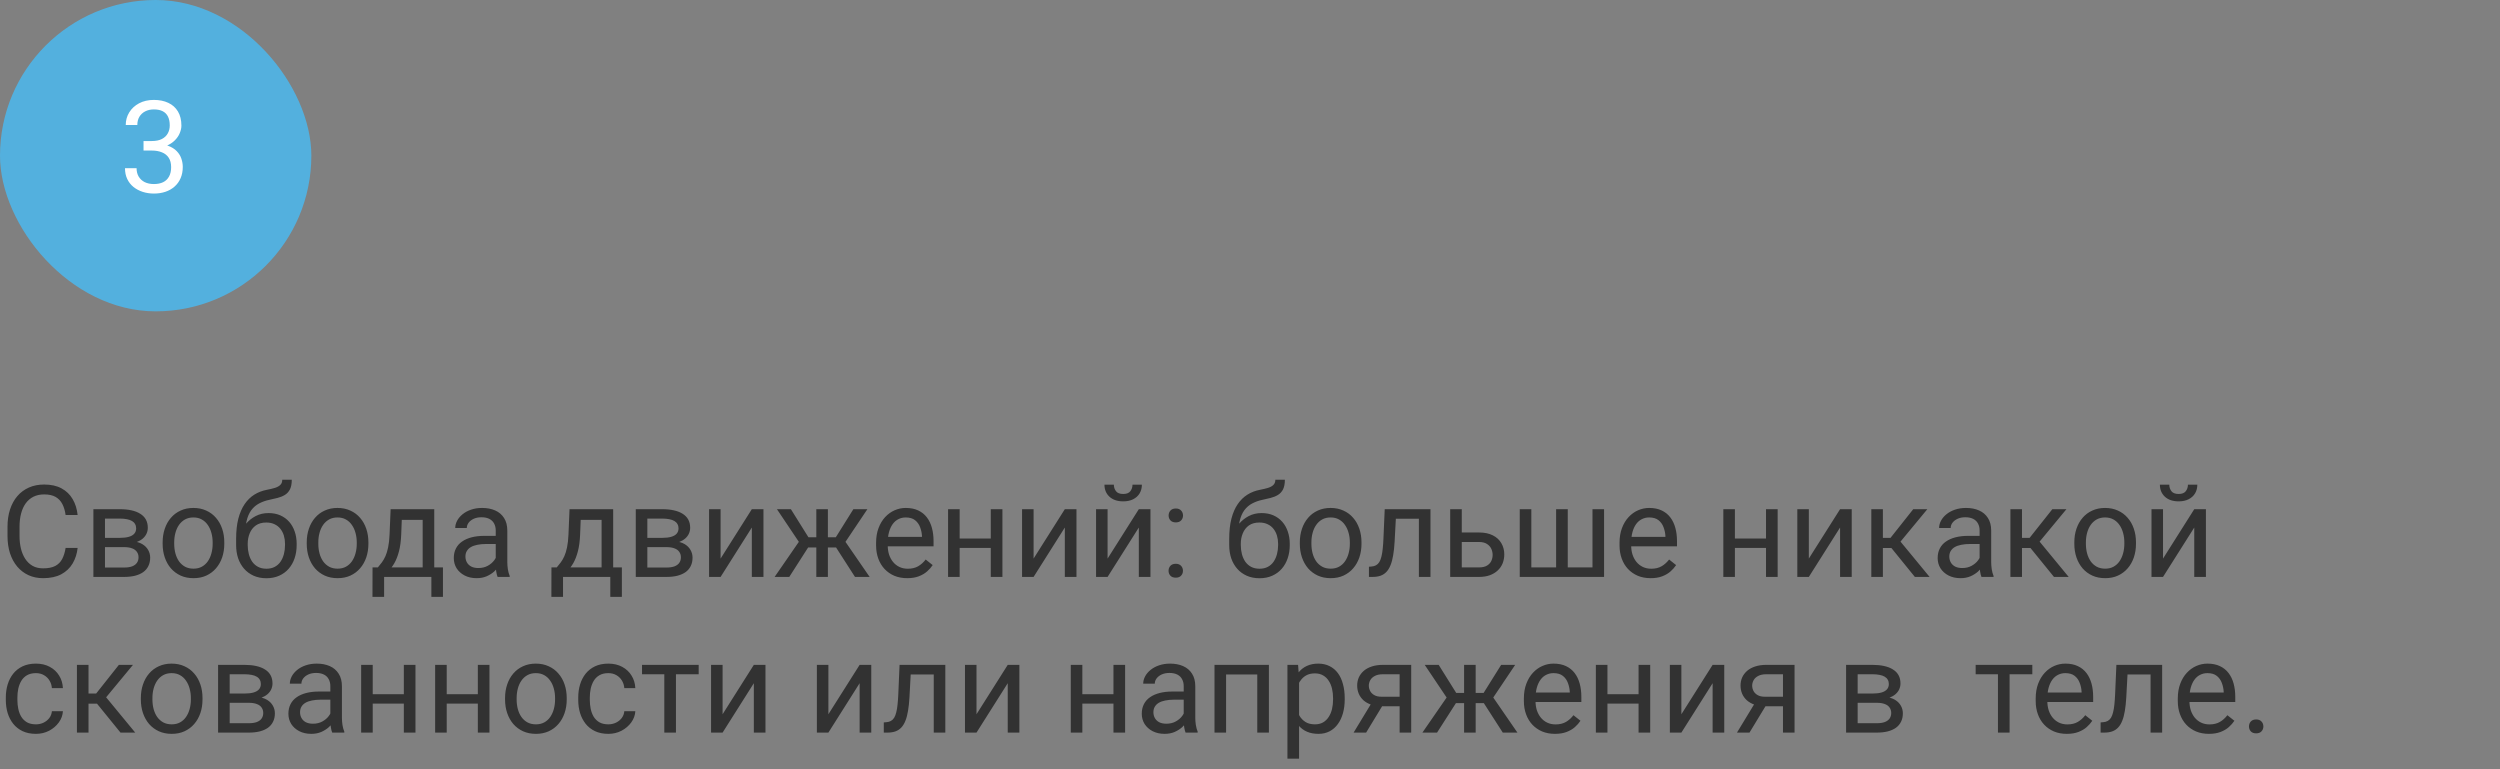 <?xml version="1.0" encoding="UTF-8"?> <svg xmlns="http://www.w3.org/2000/svg" width="273" height="84" viewBox="0 0 273 84" fill="none"><rect x="0" y="0" width="273" height="84" fill="#808080" stroke="none"/><rect width="34" height="34" rx="17" fill="#53B0DE"></rect><path d="M15.673 15.401H16.575C17.017 15.401 17.382 15.329 17.669 15.183C17.961 15.032 18.177 14.829 18.318 14.574C18.464 14.315 18.537 14.023 18.537 13.699C18.537 13.316 18.473 12.995 18.346 12.735C18.218 12.476 18.027 12.28 17.771 12.148C17.516 12.015 17.193 11.949 16.801 11.949C16.445 11.949 16.131 12.02 15.857 12.161C15.588 12.298 15.377 12.494 15.222 12.749C15.071 13.004 14.996 13.305 14.996 13.651H13.731C13.731 13.146 13.859 12.685 14.114 12.271C14.37 11.856 14.727 11.525 15.188 11.279C15.652 11.033 16.19 10.91 16.801 10.91C17.402 10.91 17.929 11.017 18.38 11.231C18.831 11.441 19.182 11.755 19.433 12.175C19.683 12.589 19.809 13.107 19.809 13.727C19.809 13.977 19.749 14.246 19.631 14.533C19.517 14.816 19.337 15.08 19.091 15.326C18.849 15.572 18.535 15.775 18.148 15.935C17.76 16.09 17.295 16.167 16.753 16.167H15.673V15.401ZM15.673 16.44V15.682H16.753C17.386 15.682 17.91 15.757 18.325 15.907C18.74 16.058 19.066 16.258 19.303 16.509C19.544 16.759 19.713 17.035 19.809 17.336C19.909 17.632 19.959 17.928 19.959 18.225C19.959 18.689 19.879 19.102 19.72 19.462C19.565 19.822 19.344 20.127 19.057 20.378C18.774 20.629 18.441 20.818 18.059 20.945C17.676 21.073 17.259 21.137 16.808 21.137C16.375 21.137 15.967 21.075 15.584 20.952C15.206 20.829 14.871 20.651 14.579 20.419C14.287 20.182 14.06 19.893 13.896 19.551C13.731 19.204 13.649 18.81 13.649 18.368H14.914C14.914 18.715 14.989 19.018 15.14 19.277C15.295 19.537 15.513 19.74 15.796 19.886C16.083 20.027 16.42 20.098 16.808 20.098C17.195 20.098 17.528 20.032 17.806 19.899C18.088 19.763 18.305 19.558 18.455 19.284C18.61 19.011 18.688 18.667 18.688 18.252C18.688 17.837 18.601 17.498 18.428 17.233C18.255 16.965 18.009 16.766 17.689 16.639C17.375 16.506 17.004 16.44 16.575 16.44H15.673Z" fill="white"></path><path d="M7.164 59.835H8.477C8.408 60.464 8.228 61.027 7.937 61.523C7.645 62.02 7.232 62.414 6.699 62.706C6.166 62.993 5.501 63.137 4.703 63.137C4.12 63.137 3.589 63.027 3.11 62.809C2.636 62.59 2.229 62.28 1.887 61.879C1.545 61.473 1.281 60.988 1.094 60.423C0.911 59.853 0.82 59.22 0.82 58.523V57.531C0.82 56.834 0.911 56.203 1.094 55.638C1.281 55.068 1.547 54.58 1.894 54.175C2.244 53.769 2.666 53.457 3.158 53.238C3.65 53.02 4.204 52.91 4.819 52.91C5.571 52.91 6.207 53.051 6.727 53.334C7.246 53.617 7.649 54.008 7.937 54.51C8.228 55.007 8.408 55.583 8.477 56.239H7.164C7.1 55.774 6.982 55.376 6.809 55.043C6.635 54.706 6.389 54.446 6.07 54.264C5.751 54.081 5.334 53.99 4.819 53.99C4.377 53.99 3.988 54.075 3.65 54.243C3.318 54.412 3.037 54.651 2.81 54.961C2.586 55.271 2.418 55.642 2.304 56.075C2.19 56.508 2.133 56.989 2.133 57.518V58.523C2.133 59.01 2.183 59.468 2.283 59.897C2.388 60.325 2.545 60.701 2.755 61.024C2.965 61.348 3.231 61.603 3.555 61.79C3.878 61.972 4.261 62.063 4.703 62.063C5.264 62.063 5.71 61.975 6.043 61.797C6.376 61.619 6.626 61.364 6.795 61.031C6.968 60.699 7.091 60.3 7.164 59.835ZM13.556 59.746H11.129L11.115 58.734H13.098C13.49 58.734 13.815 58.696 14.075 58.618C14.339 58.541 14.538 58.425 14.67 58.27C14.802 58.115 14.868 57.923 14.868 57.695C14.868 57.518 14.829 57.363 14.752 57.23C14.679 57.094 14.567 56.982 14.417 56.895C14.267 56.804 14.08 56.738 13.856 56.697C13.638 56.652 13.38 56.629 13.084 56.629H11.464V63H10.199V55.603H13.084C13.553 55.603 13.975 55.645 14.349 55.727C14.727 55.809 15.048 55.934 15.312 56.102C15.581 56.267 15.787 56.476 15.928 56.731C16.069 56.987 16.14 57.287 16.14 57.634C16.14 57.857 16.094 58.069 16.003 58.27C15.912 58.47 15.777 58.648 15.6 58.803C15.422 58.958 15.203 59.085 14.943 59.185C14.684 59.281 14.385 59.343 14.048 59.37L13.556 59.746ZM13.556 63H10.671L11.3 61.975H13.556C13.907 61.975 14.198 61.931 14.431 61.845C14.663 61.754 14.836 61.626 14.95 61.462C15.069 61.293 15.128 61.093 15.128 60.86C15.128 60.628 15.069 60.43 14.95 60.266C14.836 60.097 14.663 59.969 14.431 59.883C14.198 59.792 13.907 59.746 13.556 59.746H11.635L11.648 58.734H14.048L14.506 59.117C14.912 59.149 15.255 59.249 15.538 59.418C15.821 59.587 16.035 59.801 16.181 60.06C16.326 60.316 16.399 60.594 16.399 60.895C16.399 61.241 16.333 61.546 16.201 61.81C16.074 62.075 15.887 62.296 15.641 62.474C15.395 62.647 15.096 62.779 14.745 62.87C14.394 62.957 13.998 63 13.556 63ZM17.76 59.384V59.227C17.76 58.693 17.837 58.199 17.992 57.743C18.147 57.283 18.37 56.884 18.662 56.547C18.954 56.205 19.307 55.941 19.722 55.754C20.136 55.562 20.601 55.467 21.116 55.467C21.636 55.467 22.103 55.562 22.518 55.754C22.937 55.941 23.292 56.205 23.584 56.547C23.88 56.884 24.106 57.283 24.261 57.743C24.416 58.199 24.493 58.693 24.493 59.227V59.384C24.493 59.917 24.416 60.411 24.261 60.867C24.106 61.323 23.88 61.722 23.584 62.063C23.292 62.401 22.939 62.665 22.524 62.856C22.114 63.043 21.649 63.137 21.13 63.137C20.61 63.137 20.143 63.043 19.729 62.856C19.314 62.665 18.958 62.401 18.662 62.063C18.37 61.722 18.147 61.323 17.992 60.867C17.837 60.411 17.76 59.917 17.76 59.384ZM19.024 59.227V59.384C19.024 59.753 19.068 60.102 19.154 60.43C19.241 60.753 19.371 61.04 19.544 61.291C19.722 61.542 19.943 61.74 20.207 61.886C20.471 62.027 20.779 62.098 21.13 62.098C21.476 62.098 21.779 62.027 22.039 61.886C22.303 61.74 22.522 61.542 22.695 61.291C22.869 61.04 22.998 60.753 23.085 60.43C23.176 60.102 23.222 59.753 23.222 59.384V59.227C23.222 58.862 23.176 58.518 23.085 58.194C22.998 57.866 22.866 57.577 22.689 57.326C22.515 57.071 22.297 56.87 22.032 56.725C21.773 56.579 21.467 56.506 21.116 56.506C20.77 56.506 20.465 56.579 20.2 56.725C19.94 56.87 19.722 57.071 19.544 57.326C19.371 57.577 19.241 57.866 19.154 58.194C19.068 58.518 19.024 58.862 19.024 59.227ZM30.823 52.384H31.862C31.862 52.83 31.794 53.186 31.657 53.45C31.52 53.71 31.334 53.91 31.097 54.052C30.864 54.193 30.6 54.3 30.304 54.373C30.012 54.446 29.709 54.517 29.395 54.585C29.003 54.667 28.638 54.797 28.301 54.975C27.968 55.148 27.681 55.394 27.439 55.713C27.203 56.032 27.027 56.447 26.913 56.957C26.804 57.467 26.774 58.099 26.824 58.851V59.48H25.785V58.851C25.785 58.008 25.865 57.272 26.024 56.643C26.189 56.014 26.419 55.483 26.715 55.05C27.011 54.617 27.362 54.273 27.768 54.018C28.178 53.762 28.629 53.587 29.121 53.491C29.477 53.423 29.782 53.35 30.037 53.273C30.292 53.19 30.486 53.081 30.618 52.944C30.755 52.808 30.823 52.621 30.823 52.384ZM29.326 56.027C29.809 56.027 30.24 56.112 30.618 56.28C30.996 56.449 31.318 56.684 31.582 56.984C31.846 57.285 32.047 57.641 32.184 58.051C32.325 58.456 32.395 58.898 32.395 59.377V59.527C32.395 60.042 32.32 60.521 32.17 60.963C32.024 61.4 31.808 61.783 31.52 62.111C31.238 62.435 30.892 62.688 30.481 62.87C30.076 63.052 29.613 63.144 29.094 63.144C28.574 63.144 28.109 63.052 27.699 62.87C27.294 62.688 26.947 62.435 26.66 62.111C26.373 61.783 26.154 61.4 26.004 60.963C25.858 60.521 25.785 60.042 25.785 59.527V59.377C25.785 59.263 25.806 59.151 25.847 59.042C25.888 58.933 25.938 58.821 25.997 58.707C26.061 58.593 26.118 58.472 26.168 58.345C26.337 57.935 26.567 57.554 26.858 57.203C27.155 56.852 27.508 56.57 27.918 56.355C28.333 56.137 28.802 56.027 29.326 56.027ZM29.08 57.06C28.615 57.06 28.232 57.167 27.932 57.381C27.635 57.595 27.414 57.88 27.269 58.235C27.123 58.586 27.05 58.967 27.05 59.377V59.527C27.05 59.874 27.091 60.202 27.173 60.512C27.255 60.822 27.378 61.097 27.542 61.339C27.711 61.576 27.922 61.763 28.178 61.899C28.438 62.036 28.743 62.105 29.094 62.105C29.445 62.105 29.748 62.036 30.003 61.899C30.258 61.763 30.468 61.576 30.632 61.339C30.796 61.097 30.919 60.822 31.001 60.512C31.083 60.202 31.124 59.874 31.124 59.527V59.377C31.124 59.067 31.083 58.773 31.001 58.495C30.919 58.217 30.794 57.971 30.625 57.757C30.461 57.543 30.249 57.374 29.989 57.251C29.734 57.123 29.431 57.06 29.08 57.06ZM33.496 59.384V59.227C33.496 58.693 33.574 58.199 33.728 57.743C33.883 57.283 34.107 56.884 34.398 56.547C34.69 56.205 35.043 55.941 35.458 55.754C35.873 55.562 36.338 55.467 36.852 55.467C37.372 55.467 37.839 55.562 38.254 55.754C38.673 55.941 39.029 56.205 39.32 56.547C39.617 56.884 39.842 57.283 39.997 57.743C40.152 58.199 40.23 58.693 40.23 59.227V59.384C40.23 59.917 40.152 60.411 39.997 60.867C39.842 61.323 39.617 61.722 39.32 62.063C39.029 62.401 38.675 62.665 38.261 62.856C37.851 63.043 37.386 63.137 36.866 63.137C36.347 63.137 35.88 63.043 35.465 62.856C35.05 62.665 34.695 62.401 34.398 62.063C34.107 61.722 33.883 61.323 33.728 60.867C33.574 60.411 33.496 59.917 33.496 59.384ZM34.761 59.227V59.384C34.761 59.753 34.804 60.102 34.891 60.43C34.977 60.753 35.107 61.04 35.28 61.291C35.458 61.542 35.679 61.74 35.943 61.886C36.208 62.027 36.515 62.098 36.866 62.098C37.213 62.098 37.516 62.027 37.775 61.886C38.04 61.74 38.258 61.542 38.432 61.291C38.605 61.04 38.735 60.753 38.821 60.43C38.912 60.102 38.958 59.753 38.958 59.384V59.227C38.958 58.862 38.912 58.518 38.821 58.194C38.735 57.866 38.602 57.577 38.425 57.326C38.252 57.071 38.033 56.87 37.769 56.725C37.509 56.579 37.203 56.506 36.852 56.506C36.506 56.506 36.201 56.579 35.937 56.725C35.677 56.87 35.458 57.071 35.28 57.326C35.107 57.577 34.977 57.866 34.891 58.194C34.804 58.518 34.761 58.862 34.761 59.227ZM42.656 55.603H43.921L43.812 58.372C43.784 59.074 43.704 59.68 43.572 60.19C43.44 60.701 43.272 61.136 43.066 61.496C42.861 61.852 42.631 62.15 42.376 62.392C42.125 62.633 41.866 62.836 41.597 63H40.968L41.002 61.968L41.262 61.961C41.412 61.783 41.558 61.601 41.699 61.414C41.84 61.223 41.97 60.997 42.089 60.737C42.207 60.473 42.305 60.152 42.383 59.773C42.465 59.391 42.517 58.923 42.54 58.372L42.656 55.603ZM42.971 55.603H47.421V63H46.156V56.773H42.971V55.603ZM40.681 61.961H48.371V65.181H47.106V63H41.945V65.181H40.674L40.681 61.961ZM54.134 61.735V57.928C54.134 57.636 54.075 57.383 53.956 57.169C53.842 56.95 53.669 56.782 53.437 56.663C53.204 56.545 52.917 56.485 52.575 56.485C52.256 56.485 51.976 56.54 51.734 56.649C51.497 56.759 51.31 56.902 51.174 57.08C51.042 57.258 50.976 57.449 50.976 57.654H49.711C49.711 57.39 49.779 57.128 49.916 56.868C50.053 56.608 50.249 56.374 50.504 56.164C50.764 55.95 51.074 55.781 51.434 55.658C51.798 55.531 52.204 55.467 52.65 55.467C53.188 55.467 53.662 55.558 54.072 55.74C54.487 55.922 54.81 56.198 55.043 56.567C55.28 56.932 55.398 57.39 55.398 57.941V61.387C55.398 61.633 55.419 61.895 55.46 62.173C55.505 62.451 55.572 62.69 55.658 62.891V63H54.339C54.275 62.854 54.225 62.66 54.188 62.419C54.152 62.173 54.134 61.945 54.134 61.735ZM54.352 58.516L54.366 59.404H53.088C52.728 59.404 52.407 59.434 52.124 59.493C51.842 59.548 51.605 59.632 51.413 59.746C51.222 59.86 51.076 60.004 50.976 60.177C50.875 60.345 50.825 60.544 50.825 60.772C50.825 61.004 50.878 61.216 50.982 61.407C51.087 61.599 51.245 61.751 51.454 61.865C51.668 61.975 51.93 62.029 52.24 62.029C52.628 62.029 52.969 61.947 53.266 61.783C53.562 61.619 53.797 61.419 53.97 61.182C54.148 60.945 54.243 60.715 54.257 60.491L54.797 61.1C54.765 61.291 54.678 61.503 54.537 61.735C54.396 61.968 54.207 62.191 53.97 62.405C53.737 62.615 53.459 62.79 53.136 62.932C52.817 63.068 52.457 63.137 52.056 63.137C51.554 63.137 51.115 63.039 50.736 62.843C50.363 62.647 50.071 62.385 49.861 62.057C49.656 61.724 49.554 61.352 49.554 60.942C49.554 60.546 49.631 60.197 49.786 59.897C49.941 59.591 50.164 59.338 50.456 59.138C50.748 58.933 51.099 58.778 51.509 58.673C51.919 58.568 52.377 58.516 52.883 58.516H54.352ZM62.193 55.603H63.458L63.349 58.372C63.321 59.074 63.242 59.68 63.109 60.19C62.977 60.701 62.809 61.136 62.603 61.496C62.398 61.852 62.168 62.15 61.913 62.392C61.662 62.633 61.403 62.836 61.134 63H60.505L60.539 61.968L60.799 61.961C60.949 61.783 61.095 61.601 61.236 61.414C61.378 61.223 61.508 60.997 61.626 60.737C61.745 60.473 61.842 60.152 61.92 59.773C62.002 59.391 62.054 58.923 62.077 58.372L62.193 55.603ZM62.508 55.603H66.958V63H65.693V56.773H62.508V55.603ZM60.218 61.961H67.908V65.181H66.644V63H61.482V65.181H60.211L60.218 61.961ZM72.782 59.746H70.356L70.342 58.734H72.324C72.716 58.734 73.042 58.696 73.302 58.618C73.566 58.541 73.764 58.425 73.897 58.27C74.029 58.115 74.095 57.923 74.095 57.695C74.095 57.518 74.056 57.363 73.978 57.23C73.906 57.094 73.794 56.982 73.644 56.895C73.493 56.804 73.306 56.738 73.083 56.697C72.864 56.652 72.607 56.629 72.311 56.629H70.69V63H69.426V55.603H72.311C72.78 55.603 73.201 55.645 73.575 55.727C73.954 55.809 74.275 55.934 74.539 56.102C74.808 56.267 75.013 56.476 75.154 56.731C75.296 56.987 75.366 57.287 75.366 57.634C75.366 57.857 75.321 58.069 75.23 58.27C75.138 58.47 75.004 58.648 74.826 58.803C74.648 58.958 74.43 59.085 74.17 59.185C73.91 59.281 73.612 59.343 73.274 59.37L72.782 59.746ZM72.782 63H69.897L70.526 61.975H72.782C73.133 61.975 73.425 61.931 73.657 61.845C73.89 61.754 74.063 61.626 74.177 61.462C74.295 61.293 74.355 61.093 74.355 60.86C74.355 60.628 74.295 60.43 74.177 60.266C74.063 60.097 73.89 59.969 73.657 59.883C73.425 59.792 73.133 59.746 72.782 59.746H70.861L70.875 58.734H73.274L73.732 59.117C74.138 59.149 74.482 59.249 74.765 59.418C75.047 59.587 75.261 59.801 75.407 60.06C75.553 60.316 75.626 60.594 75.626 60.895C75.626 61.241 75.56 61.546 75.428 61.81C75.3 62.075 75.113 62.296 74.867 62.474C74.621 62.647 74.323 62.779 73.972 62.87C73.621 62.957 73.224 63 72.782 63ZM78.689 60.997L82.1 55.603H83.371V63H82.1V57.606L78.689 63H77.431V55.603H78.689V60.997ZM87.644 59.78L84.841 55.603H86.365L88.279 58.666H89.756L89.571 59.78H87.644ZM88.334 59.65L86.188 63H84.588L87.534 58.734L88.334 59.65ZM90.405 55.603V63H89.141V55.603H90.405ZM94.719 55.603L91.916 59.78H89.988L89.79 58.666H91.273L93.188 55.603H94.719ZM93.365 63L91.212 59.65L92.025 58.734L94.965 63H93.365ZM99.066 63.137C98.551 63.137 98.084 63.05 97.665 62.877C97.25 62.699 96.893 62.451 96.592 62.132C96.296 61.813 96.068 61.435 95.908 60.997C95.749 60.56 95.669 60.081 95.669 59.562V59.274C95.669 58.673 95.758 58.137 95.936 57.668C96.113 57.194 96.355 56.793 96.66 56.465C96.966 56.137 97.312 55.888 97.699 55.72C98.087 55.551 98.488 55.467 98.902 55.467C99.431 55.467 99.887 55.558 100.27 55.74C100.657 55.922 100.974 56.178 101.22 56.506C101.466 56.829 101.648 57.212 101.767 57.654C101.885 58.092 101.944 58.57 101.944 59.09V59.657H96.421V58.625H100.68V58.529C100.661 58.201 100.593 57.882 100.475 57.572C100.361 57.262 100.178 57.007 99.928 56.807C99.677 56.606 99.335 56.506 98.902 56.506C98.615 56.506 98.351 56.567 98.109 56.69C97.868 56.809 97.66 56.987 97.487 57.224C97.314 57.461 97.18 57.75 97.084 58.092C96.988 58.434 96.94 58.828 96.94 59.274V59.562C96.94 59.912 96.988 60.243 97.084 60.553C97.184 60.858 97.328 61.127 97.515 61.359C97.706 61.592 97.936 61.774 98.205 61.906C98.478 62.038 98.788 62.105 99.135 62.105C99.581 62.105 99.96 62.013 100.27 61.831C100.579 61.649 100.851 61.405 101.083 61.1L101.849 61.708C101.689 61.95 101.486 62.18 101.24 62.398C100.994 62.617 100.691 62.795 100.331 62.932C99.976 63.068 99.554 63.137 99.066 63.137ZM108.438 58.81V59.835H104.528V58.81H108.438ZM104.795 55.603V63H103.53V55.603H104.795ZM109.464 55.603V63H108.192V55.603H109.464ZM112.868 60.997L116.279 55.603H117.551V63H116.279V57.606L112.868 63H111.61V55.603H112.868V60.997ZM120.948 60.997L124.359 55.603H125.631V63H124.359V57.606L120.948 63H119.69V55.603H120.948V60.997ZM123.669 52.924H124.694C124.694 53.279 124.612 53.596 124.448 53.874C124.284 54.148 124.049 54.362 123.744 54.517C123.439 54.672 123.076 54.749 122.657 54.749C122.024 54.749 121.522 54.58 121.153 54.243C120.789 53.901 120.606 53.462 120.606 52.924H121.632C121.632 53.193 121.709 53.43 121.864 53.635C122.019 53.84 122.284 53.942 122.657 53.942C123.022 53.942 123.282 53.84 123.437 53.635C123.591 53.43 123.669 53.193 123.669 52.924ZM127.606 62.33C127.606 62.116 127.673 61.936 127.805 61.79C127.941 61.64 128.137 61.565 128.393 61.565C128.648 61.565 128.841 61.64 128.974 61.79C129.11 61.936 129.179 62.116 129.179 62.33C129.179 62.54 129.11 62.717 128.974 62.863C128.841 63.009 128.648 63.082 128.393 63.082C128.137 63.082 127.941 63.009 127.805 62.863C127.673 62.717 127.606 62.54 127.606 62.33ZM127.613 56.294C127.613 56.08 127.679 55.9 127.812 55.754C127.948 55.603 128.144 55.528 128.399 55.528C128.655 55.528 128.848 55.603 128.98 55.754C129.117 55.9 129.186 56.08 129.186 56.294C129.186 56.504 129.117 56.681 128.98 56.827C128.848 56.973 128.655 57.046 128.399 57.046C128.144 57.046 127.948 56.973 127.812 56.827C127.679 56.681 127.613 56.504 127.613 56.294ZM139.269 52.384H140.308C140.308 52.83 140.239 53.186 140.103 53.45C139.966 53.71 139.779 53.91 139.542 54.052C139.31 54.193 139.045 54.3 138.749 54.373C138.457 54.446 138.154 54.517 137.84 54.585C137.448 54.667 137.083 54.797 136.746 54.975C136.413 55.148 136.126 55.394 135.885 55.713C135.648 56.032 135.472 56.447 135.358 56.957C135.249 57.467 135.219 58.099 135.27 58.851V59.48H134.23V58.851C134.23 58.008 134.31 57.272 134.47 56.643C134.634 56.014 134.864 55.483 135.16 55.05C135.456 54.617 135.807 54.273 136.213 54.018C136.623 53.762 137.074 53.587 137.566 53.491C137.922 53.423 138.227 53.35 138.482 53.273C138.738 53.19 138.931 53.081 139.063 52.944C139.2 52.808 139.269 52.621 139.269 52.384ZM137.771 56.027C138.255 56.027 138.685 56.112 139.063 56.28C139.442 56.449 139.763 56.684 140.027 56.984C140.292 57.285 140.492 57.641 140.629 58.051C140.77 58.456 140.841 58.898 140.841 59.377V59.527C140.841 60.042 140.766 60.521 140.615 60.963C140.469 61.4 140.253 61.783 139.966 62.111C139.683 62.435 139.337 62.688 138.927 62.87C138.521 63.052 138.059 63.144 137.539 63.144C137.02 63.144 136.555 63.052 136.145 62.87C135.739 62.688 135.393 62.435 135.105 62.111C134.818 61.783 134.6 61.4 134.449 60.963C134.303 60.521 134.23 60.042 134.23 59.527V59.377C134.23 59.263 134.251 59.151 134.292 59.042C134.333 58.933 134.383 58.821 134.442 58.707C134.506 58.593 134.563 58.472 134.613 58.345C134.782 57.935 135.012 57.554 135.304 57.203C135.6 56.852 135.953 56.57 136.363 56.355C136.778 56.137 137.247 56.027 137.771 56.027ZM137.525 57.06C137.061 57.06 136.678 57.167 136.377 57.381C136.081 57.595 135.86 57.88 135.714 58.235C135.568 58.586 135.495 58.967 135.495 59.377V59.527C135.495 59.874 135.536 60.202 135.618 60.512C135.7 60.822 135.823 61.097 135.987 61.339C136.156 61.576 136.368 61.763 136.623 61.899C136.883 62.036 137.188 62.105 137.539 62.105C137.89 62.105 138.193 62.036 138.448 61.899C138.703 61.763 138.913 61.576 139.077 61.339C139.241 61.097 139.364 60.822 139.446 60.512C139.528 60.202 139.569 59.874 139.569 59.527V59.377C139.569 59.067 139.528 58.773 139.446 58.495C139.364 58.217 139.239 57.971 139.07 57.757C138.906 57.543 138.694 57.374 138.435 57.251C138.179 57.123 137.876 57.06 137.525 57.06ZM141.941 59.384V59.227C141.941 58.693 142.019 58.199 142.174 57.743C142.329 57.283 142.552 56.884 142.844 56.547C143.135 56.205 143.489 55.941 143.903 55.754C144.318 55.562 144.783 55.467 145.298 55.467C145.817 55.467 146.285 55.562 146.699 55.754C147.118 55.941 147.474 56.205 147.766 56.547C148.062 56.884 148.287 57.283 148.442 57.743C148.597 58.199 148.675 58.693 148.675 59.227V59.384C148.675 59.917 148.597 60.411 148.442 60.867C148.287 61.323 148.062 61.722 147.766 62.063C147.474 62.401 147.121 62.665 146.706 62.856C146.296 63.043 145.831 63.137 145.312 63.137C144.792 63.137 144.325 63.043 143.91 62.856C143.495 62.665 143.14 62.401 142.844 62.063C142.552 61.722 142.329 61.323 142.174 60.867C142.019 60.411 141.941 59.917 141.941 59.384ZM143.206 59.227V59.384C143.206 59.753 143.249 60.102 143.336 60.43C143.423 60.753 143.552 61.04 143.726 61.291C143.903 61.542 144.124 61.74 144.389 61.886C144.653 62.027 144.961 62.098 145.312 62.098C145.658 62.098 145.961 62.027 146.221 61.886C146.485 61.74 146.704 61.542 146.877 61.291C147.05 61.04 147.18 60.753 147.267 60.43C147.358 60.102 147.403 59.753 147.403 59.384V59.227C147.403 58.862 147.358 58.518 147.267 58.194C147.18 57.866 147.048 57.577 146.87 57.326C146.697 57.071 146.478 56.87 146.214 56.725C145.954 56.579 145.649 56.506 145.298 56.506C144.951 56.506 144.646 56.579 144.382 56.725C144.122 56.87 143.903 57.071 143.726 57.326C143.552 57.577 143.423 57.866 143.336 58.194C143.249 58.518 143.206 58.862 143.206 59.227ZM155.094 55.603V56.649H151.519V55.603H155.094ZM156.208 55.603V63H154.943V55.603H156.208ZM151.211 55.603H152.482L152.291 59.172C152.259 59.723 152.207 60.211 152.134 60.635C152.065 61.054 151.97 61.414 151.847 61.715C151.728 62.016 151.578 62.262 151.396 62.453C151.218 62.64 151.004 62.779 150.753 62.87C150.502 62.957 150.213 63 149.885 63H149.488V61.886L149.762 61.865C149.958 61.852 150.124 61.806 150.261 61.728C150.402 61.651 150.521 61.537 150.616 61.387C150.712 61.232 150.789 61.033 150.849 60.792C150.912 60.55 150.96 60.263 150.992 59.931C151.029 59.598 151.056 59.211 151.074 58.769L151.211 55.603ZM159.284 58.147H161.506C162.103 58.147 162.606 58.251 163.017 58.461C163.427 58.666 163.737 58.951 163.946 59.315C164.16 59.675 164.268 60.086 164.268 60.546C164.268 60.888 164.208 61.209 164.09 61.51C163.971 61.806 163.794 62.066 163.557 62.289C163.324 62.512 163.035 62.688 162.688 62.815C162.347 62.938 161.952 63 161.506 63H158.361V55.603H159.626V61.961H161.506C161.87 61.961 162.162 61.895 162.381 61.763C162.6 61.63 162.757 61.46 162.853 61.25C162.948 61.04 162.996 60.822 162.996 60.594C162.996 60.37 162.948 60.152 162.853 59.938C162.757 59.723 162.6 59.546 162.381 59.404C162.162 59.258 161.87 59.185 161.506 59.185H159.284V58.147ZM165.956 55.603H167.221V61.961H169.928V55.603H171.199V61.961H173.899V55.603H175.164V63H165.956V55.603ZM180.25 63.137C179.735 63.137 179.268 63.05 178.849 62.877C178.434 62.699 178.076 62.451 177.775 62.132C177.479 61.813 177.251 61.435 177.092 60.997C176.932 60.56 176.853 60.081 176.853 59.562V59.274C176.853 58.673 176.941 58.137 177.119 57.668C177.297 57.194 177.538 56.793 177.844 56.465C178.149 56.137 178.495 55.888 178.883 55.72C179.27 55.551 179.671 55.467 180.086 55.467C180.615 55.467 181.07 55.558 181.453 55.74C181.84 55.922 182.157 56.178 182.403 56.506C182.649 56.829 182.832 57.212 182.95 57.654C183.069 58.092 183.128 58.57 183.128 59.09V59.657H177.604V58.625H181.863V58.529C181.845 58.201 181.777 57.882 181.658 57.572C181.544 57.262 181.362 57.007 181.111 56.807C180.861 56.606 180.519 56.506 180.086 56.506C179.799 56.506 179.535 56.567 179.293 56.69C179.051 56.809 178.844 56.987 178.671 57.224C178.498 57.461 178.363 57.75 178.268 58.092C178.172 58.434 178.124 58.828 178.124 59.274V59.562C178.124 59.912 178.172 60.243 178.268 60.553C178.368 60.858 178.511 61.127 178.698 61.359C178.89 61.592 179.12 61.774 179.389 61.906C179.662 62.038 179.972 62.105 180.318 62.105C180.765 62.105 181.143 62.013 181.453 61.831C181.763 61.649 182.034 61.405 182.267 61.1L183.032 61.708C182.873 61.95 182.67 62.18 182.424 62.398C182.178 62.617 181.875 62.795 181.515 62.932C181.159 63.068 180.738 63.137 180.25 63.137ZM193.095 58.81V59.835H189.185V58.81H193.095ZM189.451 55.603V63H188.187V55.603H189.451ZM194.12 55.603V63H192.849V55.603H194.12ZM197.524 60.997L200.936 55.603H202.207V63H200.936V57.606L197.524 63H196.267V55.603H197.524V60.997ZM205.611 55.603V63H204.347V55.603H205.611ZM210.465 55.603L206.958 59.842H205.188L204.996 58.734H206.445L208.927 55.603H210.465ZM209.104 63L206.384 59.65L207.197 58.734L210.711 63H209.104ZM216.173 61.735V57.928C216.173 57.636 216.114 57.383 215.995 57.169C215.881 56.95 215.708 56.782 215.476 56.663C215.243 56.545 214.956 56.485 214.614 56.485C214.295 56.485 214.015 56.54 213.773 56.649C213.536 56.759 213.35 56.902 213.213 57.08C213.081 57.258 213.015 57.449 213.015 57.654H211.75C211.75 57.39 211.818 57.128 211.955 56.868C212.092 56.608 212.288 56.374 212.543 56.164C212.803 55.95 213.113 55.781 213.473 55.658C213.837 55.531 214.243 55.467 214.689 55.467C215.227 55.467 215.701 55.558 216.111 55.74C216.526 55.922 216.85 56.198 217.082 56.567C217.319 56.932 217.438 57.39 217.438 57.941V61.387C217.438 61.633 217.458 61.895 217.499 62.173C217.545 62.451 217.611 62.69 217.697 62.891V63H216.378C216.314 62.854 216.264 62.66 216.228 62.419C216.191 62.173 216.173 61.945 216.173 61.735ZM216.392 58.516L216.405 59.404H215.127C214.767 59.404 214.446 59.434 214.163 59.493C213.881 59.548 213.644 59.632 213.452 59.746C213.261 59.86 213.115 60.004 213.015 60.177C212.914 60.345 212.864 60.544 212.864 60.772C212.864 61.004 212.917 61.216 213.021 61.407C213.126 61.599 213.284 61.751 213.493 61.865C213.707 61.975 213.969 62.029 214.279 62.029C214.667 62.029 215.008 61.947 215.305 61.783C215.601 61.619 215.836 61.419 216.009 61.182C216.187 60.945 216.282 60.715 216.296 60.491L216.836 61.1C216.804 61.291 216.717 61.503 216.576 61.735C216.435 61.968 216.246 62.191 216.009 62.405C215.776 62.615 215.498 62.79 215.175 62.932C214.856 63.068 214.496 63.137 214.095 63.137C213.593 63.137 213.154 63.039 212.775 62.843C212.402 62.647 212.11 62.385 211.9 62.057C211.695 61.724 211.593 61.352 211.593 60.942C211.593 60.546 211.67 60.197 211.825 59.897C211.98 59.591 212.203 59.338 212.495 59.138C212.787 58.933 213.138 58.778 213.548 58.673C213.958 58.568 214.416 58.516 214.922 58.516H216.392ZM220.801 55.603V63H219.536V55.603H220.801ZM225.654 55.603L222.147 59.842H220.377L220.186 58.734H221.635L224.116 55.603H225.654ZM224.294 63L221.573 59.65L222.387 58.734L225.9 63H224.294ZM226.516 59.384V59.227C226.516 58.693 226.593 58.199 226.748 57.743C226.903 57.283 227.126 56.884 227.418 56.547C227.71 56.205 228.063 55.941 228.478 55.754C228.892 55.562 229.357 55.467 229.872 55.467C230.392 55.467 230.859 55.562 231.273 55.754C231.693 55.941 232.048 56.205 232.34 56.547C232.636 56.884 232.862 57.283 233.017 57.743C233.172 58.199 233.249 58.693 233.249 59.227V59.384C233.249 59.917 233.172 60.411 233.017 60.867C232.862 61.323 232.636 61.722 232.34 62.063C232.048 62.401 231.695 62.665 231.28 62.856C230.87 63.043 230.405 63.137 229.886 63.137C229.366 63.137 228.899 63.043 228.484 62.856C228.07 62.665 227.714 62.401 227.418 62.063C227.126 61.722 226.903 61.323 226.748 60.867C226.593 60.411 226.516 59.917 226.516 59.384ZM227.78 59.227V59.384C227.78 59.753 227.824 60.102 227.91 60.43C227.997 60.753 228.127 61.04 228.3 61.291C228.478 61.542 228.699 61.74 228.963 61.886C229.227 62.027 229.535 62.098 229.886 62.098C230.232 62.098 230.535 62.027 230.795 61.886C231.059 61.74 231.278 61.542 231.451 61.291C231.624 61.04 231.754 60.753 231.841 60.43C231.932 60.102 231.978 59.753 231.978 59.384V59.227C231.978 58.862 231.932 58.518 231.841 58.194C231.754 57.866 231.622 57.577 231.444 57.326C231.271 57.071 231.052 56.87 230.788 56.725C230.528 56.579 230.223 56.506 229.872 56.506C229.526 56.506 229.22 56.579 228.956 56.725C228.696 56.87 228.478 57.071 228.3 57.326C228.127 57.577 227.997 57.866 227.91 58.194C227.824 58.518 227.78 58.862 227.78 59.227ZM236.202 60.997L239.613 55.603H240.885V63H239.613V57.606L236.202 63H234.944V55.603H236.202V60.997ZM238.923 52.924H239.948C239.948 53.279 239.866 53.596 239.702 53.874C239.538 54.148 239.303 54.362 238.998 54.517C238.693 54.672 238.33 54.749 237.911 54.749C237.278 54.749 236.776 54.58 236.407 54.243C236.043 53.901 235.86 53.462 235.86 52.924H236.886C236.886 53.193 236.963 53.43 237.118 53.635C237.273 53.84 237.537 53.942 237.911 53.942C238.276 53.942 238.535 53.84 238.69 53.635C238.845 53.43 238.923 53.193 238.923 52.924ZM3.924 79.098C4.225 79.098 4.503 79.036 4.758 78.913C5.013 78.79 5.223 78.621 5.387 78.407C5.551 78.189 5.644 77.94 5.667 77.662H6.87C6.847 78.1 6.699 78.507 6.426 78.886C6.157 79.259 5.804 79.562 5.366 79.795C4.929 80.023 4.448 80.137 3.924 80.137C3.368 80.137 2.882 80.039 2.468 79.843C2.058 79.647 1.716 79.378 1.442 79.036C1.173 78.694 0.971 78.302 0.834 77.86C0.702 77.414 0.636 76.942 0.636 76.445V76.158C0.636 75.662 0.702 75.192 0.834 74.75C0.971 74.303 1.173 73.909 1.442 73.567C1.716 73.226 2.058 72.957 2.468 72.761C2.882 72.565 3.368 72.467 3.924 72.467C4.503 72.467 5.008 72.585 5.441 72.822C5.874 73.055 6.214 73.374 6.46 73.779C6.711 74.18 6.847 74.636 6.87 75.147H5.667C5.644 74.841 5.558 74.565 5.407 74.319C5.261 74.073 5.061 73.877 4.806 73.731C4.555 73.581 4.261 73.506 3.924 73.506C3.536 73.506 3.211 73.583 2.946 73.738C2.687 73.889 2.479 74.094 2.324 74.353C2.174 74.609 2.064 74.894 1.996 75.208C1.932 75.518 1.9 75.835 1.9 76.158V76.445C1.9 76.769 1.932 77.088 1.996 77.402C2.06 77.717 2.167 78.002 2.317 78.257C2.472 78.512 2.68 78.717 2.939 78.872C3.204 79.022 3.532 79.098 3.924 79.098ZM9.666 72.603V80H8.401V72.603H9.666ZM14.52 72.603L11.013 76.842H9.242L9.051 75.734H10.5L12.981 72.603H14.52ZM13.159 80L10.438 76.65L11.252 75.734L14.766 80H13.159ZM15.381 76.384V76.227C15.381 75.693 15.458 75.199 15.613 74.743C15.768 74.283 15.992 73.884 16.283 73.547C16.575 73.205 16.928 72.941 17.343 72.754C17.758 72.562 18.222 72.467 18.737 72.467C19.257 72.467 19.724 72.562 20.139 72.754C20.558 72.941 20.913 73.205 21.205 73.547C21.501 73.884 21.727 74.283 21.882 74.743C22.037 75.199 22.114 75.693 22.114 76.227V76.384C22.114 76.917 22.037 77.412 21.882 77.867C21.727 78.323 21.501 78.722 21.205 79.064C20.913 79.401 20.56 79.665 20.145 79.856C19.735 80.043 19.27 80.137 18.751 80.137C18.231 80.137 17.764 80.043 17.35 79.856C16.935 79.665 16.579 79.401 16.283 79.064C15.992 78.722 15.768 78.323 15.613 77.867C15.458 77.412 15.381 76.917 15.381 76.384ZM16.645 76.227V76.384C16.645 76.753 16.689 77.102 16.775 77.43C16.862 77.753 16.992 78.04 17.165 78.291C17.343 78.542 17.564 78.74 17.828 78.886C18.092 79.027 18.4 79.098 18.751 79.098C19.097 79.098 19.4 79.027 19.66 78.886C19.924 78.74 20.143 78.542 20.316 78.291C20.49 78.04 20.619 77.753 20.706 77.43C20.797 77.102 20.843 76.753 20.843 76.384V76.227C20.843 75.862 20.797 75.518 20.706 75.194C20.619 74.866 20.487 74.577 20.31 74.326C20.136 74.071 19.918 73.87 19.653 73.725C19.394 73.579 19.088 73.506 18.737 73.506C18.391 73.506 18.086 73.579 17.821 73.725C17.561 73.87 17.343 74.071 17.165 74.326C16.992 74.577 16.862 74.866 16.775 75.194C16.689 75.518 16.645 75.862 16.645 76.227ZM27.173 76.746H24.746L24.732 75.734H26.715C27.107 75.734 27.433 75.696 27.692 75.618C27.957 75.541 28.155 75.424 28.287 75.269C28.419 75.115 28.485 74.923 28.485 74.695C28.485 74.518 28.447 74.363 28.369 74.231C28.296 74.094 28.185 73.982 28.034 73.895C27.884 73.804 27.697 73.738 27.474 73.697C27.255 73.652 26.997 73.629 26.701 73.629H25.081V80H23.816V72.603H26.701C27.171 72.603 27.592 72.644 27.966 72.727C28.344 72.809 28.665 72.934 28.93 73.103C29.199 73.267 29.404 73.476 29.545 73.731C29.686 73.987 29.757 74.287 29.757 74.634C29.757 74.857 29.711 75.069 29.62 75.269C29.529 75.47 29.395 75.648 29.217 75.803C29.039 75.958 28.82 76.085 28.561 76.186C28.301 76.281 28.002 76.343 27.665 76.37L27.173 76.746ZM27.173 80H24.288L24.917 78.975H27.173C27.524 78.975 27.815 78.931 28.048 78.845C28.28 78.754 28.453 78.626 28.567 78.462C28.686 78.293 28.745 78.093 28.745 77.86C28.745 77.628 28.686 77.43 28.567 77.266C28.453 77.097 28.28 76.969 28.048 76.883C27.815 76.792 27.524 76.746 27.173 76.746H25.252L25.266 75.734H27.665L28.123 76.117C28.529 76.149 28.873 76.249 29.155 76.418C29.438 76.587 29.652 76.801 29.798 77.061C29.944 77.316 30.017 77.594 30.017 77.894C30.017 78.241 29.951 78.546 29.818 78.811C29.691 79.075 29.504 79.296 29.258 79.474C29.012 79.647 28.713 79.779 28.362 79.87C28.011 79.957 27.615 80 27.173 80ZM36.073 78.735V74.928C36.073 74.636 36.014 74.383 35.895 74.169C35.782 73.95 35.608 73.782 35.376 73.663C35.144 73.545 34.856 73.485 34.515 73.485C34.196 73.485 33.915 73.54 33.674 73.649C33.437 73.759 33.25 73.902 33.113 74.08C32.981 74.258 32.915 74.449 32.915 74.654H31.65C31.65 74.39 31.719 74.128 31.855 73.868C31.992 73.608 32.188 73.374 32.443 73.164C32.703 72.95 33.013 72.781 33.373 72.658C33.738 72.531 34.143 72.467 34.59 72.467C35.128 72.467 35.602 72.558 36.012 72.74C36.426 72.922 36.75 73.198 36.982 73.567C37.219 73.932 37.338 74.39 37.338 74.941V78.387C37.338 78.633 37.358 78.895 37.399 79.173C37.445 79.451 37.511 79.69 37.598 79.891V80H36.278C36.215 79.854 36.164 79.66 36.128 79.419C36.092 79.173 36.073 78.945 36.073 78.735ZM36.292 75.516L36.306 76.404H35.027C34.667 76.404 34.346 76.434 34.063 76.493C33.781 76.548 33.544 76.632 33.352 76.746C33.161 76.86 33.015 77.004 32.915 77.177C32.815 77.345 32.765 77.544 32.765 77.772C32.765 78.004 32.817 78.216 32.922 78.407C33.027 78.599 33.184 78.751 33.394 78.865C33.608 78.975 33.87 79.029 34.18 79.029C34.567 79.029 34.909 78.947 35.205 78.783C35.501 78.619 35.736 78.419 35.909 78.182C36.087 77.945 36.183 77.715 36.196 77.491L36.736 78.1C36.704 78.291 36.618 78.503 36.477 78.735C36.335 78.968 36.146 79.191 35.909 79.405C35.677 79.615 35.399 79.79 35.075 79.932C34.756 80.068 34.396 80.137 33.995 80.137C33.494 80.137 33.054 80.039 32.676 79.843C32.302 79.647 32.01 79.385 31.801 79.057C31.596 78.724 31.493 78.353 31.493 77.942C31.493 77.546 31.571 77.197 31.726 76.897C31.881 76.591 32.104 76.338 32.395 76.138C32.687 75.933 33.038 75.778 33.448 75.673C33.858 75.568 34.316 75.516 34.822 75.516H36.292ZM44.345 75.81V76.835H40.435V75.81H44.345ZM40.701 72.603V80H39.437V72.603H40.701ZM45.37 72.603V80H44.099V72.603H45.37ZM52.425 75.81V76.835H48.515V75.81H52.425ZM48.781 72.603V80H47.517V72.603H48.781ZM53.45 72.603V80H52.179V72.603H53.45ZM55.152 76.384V76.227C55.152 75.693 55.23 75.199 55.385 74.743C55.54 74.283 55.763 73.884 56.055 73.547C56.346 73.205 56.7 72.941 57.114 72.754C57.529 72.562 57.994 72.467 58.509 72.467C59.028 72.467 59.495 72.562 59.91 72.754C60.329 72.941 60.685 73.205 60.977 73.547C61.273 73.884 61.498 74.283 61.653 74.743C61.808 75.199 61.886 75.693 61.886 76.227V76.384C61.886 76.917 61.808 77.412 61.653 77.867C61.498 78.323 61.273 78.722 60.977 79.064C60.685 79.401 60.332 79.665 59.917 79.856C59.507 80.043 59.042 80.137 58.523 80.137C58.003 80.137 57.536 80.043 57.121 79.856C56.706 79.665 56.351 79.401 56.055 79.064C55.763 78.722 55.54 78.323 55.385 77.867C55.23 77.412 55.152 76.917 55.152 76.384ZM56.417 76.227V76.384C56.417 76.753 56.46 77.102 56.547 77.43C56.633 77.753 56.763 78.04 56.937 78.291C57.114 78.542 57.335 78.74 57.6 78.886C57.864 79.027 58.172 79.098 58.523 79.098C58.869 79.098 59.172 79.027 59.432 78.886C59.696 78.74 59.915 78.542 60.088 78.291C60.261 78.04 60.391 77.753 60.477 77.43C60.569 77.102 60.614 76.753 60.614 76.384V76.227C60.614 75.862 60.569 75.518 60.477 75.194C60.391 74.866 60.259 74.577 60.081 74.326C59.908 74.071 59.689 73.87 59.425 73.725C59.165 73.579 58.86 73.506 58.509 73.506C58.162 73.506 57.857 73.579 57.593 73.725C57.333 73.87 57.114 74.071 56.937 74.326C56.763 74.577 56.633 74.866 56.547 75.194C56.46 75.518 56.417 75.862 56.417 76.227ZM66.432 79.098C66.732 79.098 67.01 79.036 67.266 78.913C67.521 78.79 67.731 78.621 67.894 78.407C68.059 78.189 68.152 77.94 68.175 77.662H69.378C69.355 78.1 69.207 78.507 68.934 78.886C68.665 79.259 68.311 79.562 67.874 79.795C67.436 80.023 66.956 80.137 66.432 80.137C65.876 80.137 65.39 80.039 64.976 79.843C64.565 79.647 64.224 79.378 63.95 79.036C63.681 78.694 63.478 78.302 63.342 77.86C63.21 77.414 63.144 76.942 63.144 76.445V76.158C63.144 75.662 63.21 75.192 63.342 74.75C63.478 74.303 63.681 73.909 63.95 73.567C64.224 73.226 64.565 72.957 64.976 72.761C65.39 72.565 65.876 72.467 66.432 72.467C67.01 72.467 67.516 72.585 67.949 72.822C68.382 73.055 68.722 73.374 68.968 73.779C69.218 74.18 69.355 74.636 69.378 75.147H68.175C68.152 74.841 68.065 74.565 67.915 74.319C67.769 74.073 67.569 73.877 67.314 73.731C67.063 73.581 66.769 73.506 66.432 73.506C66.044 73.506 65.718 73.583 65.454 73.738C65.194 73.889 64.987 74.094 64.832 74.353C64.682 74.609 64.572 74.894 64.504 75.208C64.44 75.518 64.408 75.835 64.408 76.158V76.445C64.408 76.769 64.44 77.088 64.504 77.402C64.568 77.717 64.675 78.002 64.825 78.257C64.98 78.512 65.188 78.717 65.447 78.872C65.712 79.022 66.04 79.098 66.432 79.098ZM73.814 72.603V80H72.543V72.603H73.814ZM76.296 72.603V73.629H70.109V72.603H76.296ZM78.907 77.997L82.318 72.603H83.59V80H82.318V74.606L78.907 80H77.649V72.603H78.907V77.997ZM90.46 77.997L93.871 72.603H95.143V80H93.871V74.606L90.46 80H89.202V72.603H90.46V77.997ZM102.115 72.603V73.649H98.54V72.603H102.115ZM103.229 72.603V80H101.965V72.603H103.229ZM98.232 72.603H99.504L99.312 76.172C99.281 76.723 99.228 77.211 99.155 77.635C99.087 78.054 98.991 78.414 98.868 78.715C98.75 79.016 98.599 79.262 98.417 79.453C98.239 79.64 98.025 79.779 97.774 79.87C97.524 79.957 97.234 80 96.906 80H96.51V78.886L96.783 78.865C96.979 78.852 97.145 78.806 97.282 78.728C97.424 78.651 97.542 78.537 97.638 78.387C97.733 78.232 97.811 78.034 97.87 77.792C97.934 77.55 97.982 77.263 98.014 76.931C98.05 76.598 98.078 76.211 98.096 75.769L98.232 72.603ZM106.634 77.997L110.045 72.603H111.316V80H110.045V74.606L106.634 80H105.376V72.603H106.634V77.997ZM121.837 75.81V76.835H117.927V75.81H121.837ZM118.193 72.603V80H116.929V72.603H118.193ZM122.862 72.603V80H121.591V72.603H122.862ZM129.261 78.735V74.928C129.261 74.636 129.201 74.383 129.083 74.169C128.969 73.95 128.796 73.782 128.563 73.663C128.331 73.545 128.044 73.485 127.702 73.485C127.383 73.485 127.103 73.54 126.861 73.649C126.624 73.759 126.438 73.902 126.301 74.08C126.169 74.258 126.103 74.449 126.103 74.654H124.838C124.838 74.39 124.906 74.128 125.043 73.868C125.18 73.608 125.376 73.374 125.631 73.164C125.891 72.95 126.201 72.781 126.561 72.658C126.925 72.531 127.331 72.467 127.777 72.467C128.315 72.467 128.789 72.558 129.199 72.74C129.614 72.922 129.938 73.198 130.17 73.567C130.407 73.932 130.525 74.39 130.525 74.941V78.387C130.525 78.633 130.546 78.895 130.587 79.173C130.632 79.451 130.699 79.69 130.785 79.891V80H129.466C129.402 79.854 129.352 79.66 129.315 79.419C129.279 79.173 129.261 78.945 129.261 78.735ZM129.479 75.516L129.493 76.404H128.215C127.855 76.404 127.534 76.434 127.251 76.493C126.968 76.548 126.731 76.632 126.54 76.746C126.349 76.86 126.203 77.004 126.103 77.177C126.002 77.345 125.952 77.544 125.952 77.772C125.952 78.004 126.005 78.216 126.109 78.407C126.214 78.599 126.371 78.751 126.581 78.865C126.795 78.975 127.057 79.029 127.367 79.029C127.755 79.029 128.096 78.947 128.393 78.783C128.689 78.619 128.924 78.419 129.097 78.182C129.274 77.945 129.37 77.715 129.384 77.491L129.924 78.1C129.892 78.291 129.805 78.503 129.664 78.735C129.523 78.968 129.334 79.191 129.097 79.405C128.864 79.615 128.586 79.79 128.263 79.932C127.944 80.068 127.584 80.137 127.183 80.137C126.681 80.137 126.242 80.039 125.863 79.843C125.49 79.647 125.198 79.385 124.988 79.057C124.783 78.724 124.681 78.353 124.681 77.942C124.681 77.546 124.758 77.197 124.913 76.897C125.068 76.591 125.291 76.338 125.583 76.138C125.875 75.933 126.226 75.778 126.636 75.673C127.046 75.568 127.504 75.516 128.01 75.516H129.479ZM137.443 72.603V73.649H133.704V72.603H137.443ZM133.889 72.603V80H132.624V72.603H133.889ZM138.564 72.603V80H137.293V72.603H138.564ZM141.859 74.025V82.844H140.588V72.603H141.75L141.859 74.025ZM146.843 76.24V76.384C146.843 76.921 146.779 77.421 146.651 77.881C146.524 78.337 146.337 78.733 146.091 79.07C145.849 79.408 145.551 79.67 145.195 79.856C144.84 80.043 144.432 80.137 143.972 80.137C143.502 80.137 143.088 80.059 142.728 79.904C142.368 79.749 142.062 79.524 141.812 79.228C141.561 78.931 141.36 78.576 141.21 78.161C141.064 77.746 140.964 77.279 140.909 76.76V75.994C140.964 75.447 141.066 74.957 141.217 74.524C141.367 74.091 141.565 73.722 141.812 73.417C142.062 73.107 142.365 72.872 142.721 72.713C143.076 72.549 143.486 72.467 143.951 72.467C144.416 72.467 144.828 72.558 145.188 72.74C145.549 72.918 145.852 73.173 146.098 73.506C146.344 73.838 146.528 74.237 146.651 74.702C146.779 75.162 146.843 75.675 146.843 76.24ZM145.571 76.384V76.24C145.571 75.871 145.533 75.525 145.455 75.201C145.378 74.873 145.257 74.586 145.093 74.34C144.933 74.089 144.728 73.893 144.478 73.752C144.227 73.606 143.928 73.533 143.582 73.533C143.263 73.533 142.985 73.588 142.748 73.697C142.516 73.807 142.317 73.955 142.153 74.142C141.989 74.324 141.855 74.534 141.75 74.77C141.65 75.003 141.575 75.245 141.524 75.495V77.266C141.616 77.585 141.743 77.885 141.907 78.168C142.071 78.446 142.29 78.671 142.563 78.845C142.837 79.013 143.181 79.098 143.596 79.098C143.938 79.098 144.231 79.027 144.478 78.886C144.728 78.74 144.933 78.542 145.093 78.291C145.257 78.04 145.378 77.753 145.455 77.43C145.533 77.102 145.571 76.753 145.571 76.384ZM149.953 76.473H151.32L149.181 80H147.813L149.953 76.473ZM151.013 72.603H154.103V80H152.838V73.629H151.013C150.653 73.629 150.359 73.69 150.131 73.814C149.903 73.932 149.737 74.087 149.632 74.278C149.527 74.47 149.475 74.668 149.475 74.873C149.475 75.074 149.522 75.267 149.618 75.454C149.714 75.636 149.864 75.787 150.069 75.905C150.274 76.024 150.539 76.083 150.862 76.083H153.18V77.122H150.862C150.438 77.122 150.062 77.065 149.734 76.951C149.406 76.837 149.128 76.68 148.9 76.48C148.673 76.274 148.499 76.035 148.381 75.762C148.262 75.484 148.203 75.183 148.203 74.859C148.203 74.536 148.265 74.237 148.388 73.964C148.515 73.69 148.698 73.451 148.935 73.246C149.176 73.041 149.47 72.884 149.816 72.774C150.167 72.66 150.566 72.603 151.013 72.603ZM158.382 76.78L155.579 72.603H157.104L159.018 75.666H160.494L160.31 76.78H158.382ZM159.072 76.65L156.926 80H155.326L158.272 75.734L159.072 76.65ZM161.144 72.603V80H159.879V72.603H161.144ZM165.457 72.603L162.654 76.78H160.727L160.528 75.666H162.012L163.926 72.603H165.457ZM164.104 80L161.95 76.65L162.764 75.734L165.703 80H164.104ZM169.805 80.137C169.29 80.137 168.823 80.05 168.403 79.877C167.989 79.699 167.631 79.451 167.33 79.132C167.034 78.813 166.806 78.435 166.646 77.997C166.487 77.56 166.407 77.081 166.407 76.561V76.274C166.407 75.673 166.496 75.137 166.674 74.668C166.852 74.194 167.093 73.793 167.398 73.465C167.704 73.137 168.05 72.888 168.438 72.72C168.825 72.551 169.226 72.467 169.641 72.467C170.169 72.467 170.625 72.558 171.008 72.74C171.395 72.922 171.712 73.178 171.958 73.506C172.204 73.829 172.386 74.212 172.505 74.654C172.623 75.092 172.683 75.57 172.683 76.09V76.657H167.159V75.625H171.418V75.529C171.4 75.201 171.331 74.882 171.213 74.572C171.099 74.262 170.917 74.007 170.666 73.807C170.415 73.606 170.074 73.506 169.641 73.506C169.354 73.506 169.089 73.567 168.848 73.69C168.606 73.809 168.399 73.987 168.226 74.224C168.052 74.461 167.918 74.75 167.822 75.092C167.727 75.434 167.679 75.828 167.679 76.274V76.561C167.679 76.912 167.727 77.243 167.822 77.553C167.923 77.858 168.066 78.127 168.253 78.359C168.444 78.592 168.674 78.774 168.943 78.906C169.217 79.038 169.527 79.105 169.873 79.105C170.32 79.105 170.698 79.013 171.008 78.831C171.318 78.649 171.589 78.405 171.821 78.1L172.587 78.708C172.427 78.95 172.225 79.18 171.979 79.398C171.732 79.617 171.429 79.795 171.069 79.932C170.714 80.068 170.292 80.137 169.805 80.137ZM179.177 75.81V76.835H175.267V75.81H179.177ZM175.533 72.603V80H174.269V72.603H175.533ZM180.202 72.603V80H178.931V72.603H180.202ZM183.606 77.997L187.018 72.603H188.289V80H187.018V74.606L183.606 80H182.349V72.603H183.606V77.997ZM191.816 76.473H193.184L191.044 80H189.677L191.816 76.473ZM192.876 72.603H195.966V80H194.701V73.629H192.876C192.516 73.629 192.222 73.69 191.994 73.814C191.766 73.932 191.6 74.087 191.495 74.278C191.39 74.47 191.338 74.668 191.338 74.873C191.338 75.074 191.386 75.267 191.481 75.454C191.577 75.636 191.728 75.787 191.933 75.905C192.138 76.024 192.402 76.083 192.726 76.083H195.043V77.122H192.726C192.302 77.122 191.926 77.065 191.598 76.951C191.27 76.837 190.992 76.68 190.764 76.48C190.536 76.274 190.363 76.035 190.244 75.762C190.126 75.484 190.066 75.183 190.066 74.859C190.066 74.536 190.128 74.237 190.251 73.964C190.379 73.69 190.561 73.451 190.798 73.246C191.039 73.041 191.333 72.884 191.68 72.774C192.031 72.66 192.429 72.603 192.876 72.603ZM204.948 76.746H202.521L202.508 75.734H204.49C204.882 75.734 205.208 75.696 205.468 75.618C205.732 75.541 205.93 75.424 206.062 75.269C206.195 75.115 206.261 74.923 206.261 74.695C206.261 74.518 206.222 74.363 206.145 74.231C206.072 74.094 205.96 73.982 205.81 73.895C205.659 73.804 205.472 73.738 205.249 73.697C205.03 73.652 204.773 73.629 204.477 73.629H202.856V80H201.592V72.603H204.477C204.946 72.603 205.368 72.644 205.741 72.727C206.119 72.809 206.441 72.934 206.705 73.103C206.974 73.267 207.179 73.476 207.32 73.731C207.462 73.987 207.532 74.287 207.532 74.634C207.532 74.857 207.487 75.069 207.396 75.269C207.304 75.47 207.17 75.648 206.992 75.803C206.814 75.958 206.596 76.085 206.336 76.186C206.076 76.281 205.778 76.343 205.44 76.37L204.948 76.746ZM204.948 80H202.063L202.692 78.975H204.948C205.299 78.975 205.591 78.931 205.823 78.845C206.056 78.754 206.229 78.626 206.343 78.462C206.461 78.293 206.521 78.093 206.521 77.86C206.521 77.628 206.461 77.43 206.343 77.266C206.229 77.097 206.056 76.969 205.823 76.883C205.591 76.792 205.299 76.746 204.948 76.746H203.027L203.041 75.734H205.44L205.898 76.117C206.304 76.149 206.648 76.249 206.931 76.418C207.213 76.587 207.427 76.801 207.573 77.061C207.719 77.316 207.792 77.594 207.792 77.894C207.792 78.241 207.726 78.546 207.594 78.811C207.466 79.075 207.279 79.296 207.033 79.474C206.787 79.647 206.489 79.779 206.138 79.87C205.787 79.957 205.39 80 204.948 80ZM219.447 72.603V80H218.176V72.603H219.447ZM221.929 72.603V73.629H215.742V72.603H221.929ZM225.695 80.137C225.18 80.137 224.713 80.05 224.294 79.877C223.879 79.699 223.521 79.451 223.221 79.132C222.924 78.813 222.697 78.435 222.537 77.997C222.378 77.56 222.298 77.081 222.298 76.561V76.274C222.298 75.673 222.387 75.137 222.564 74.668C222.742 74.194 222.984 73.793 223.289 73.465C223.594 73.137 223.941 72.888 224.328 72.72C224.715 72.551 225.117 72.467 225.531 72.467C226.06 72.467 226.516 72.558 226.898 72.74C227.286 72.922 227.603 73.178 227.849 73.506C228.095 73.829 228.277 74.212 228.396 74.654C228.514 75.092 228.573 75.57 228.573 76.09V76.657H223.05V75.625H227.309V75.529C227.29 75.201 227.222 74.882 227.104 74.572C226.99 74.262 226.807 74.007 226.557 73.807C226.306 73.606 225.964 73.506 225.531 73.506C225.244 73.506 224.98 73.567 224.738 73.69C224.497 73.809 224.289 73.987 224.116 74.224C223.943 74.461 223.809 74.75 223.713 75.092C223.617 75.434 223.569 75.828 223.569 76.274V76.561C223.569 76.912 223.617 77.243 223.713 77.553C223.813 77.858 223.957 78.127 224.144 78.359C224.335 78.592 224.565 78.774 224.834 78.906C225.107 79.038 225.417 79.105 225.764 79.105C226.21 79.105 226.589 79.013 226.898 78.831C227.208 78.649 227.479 78.405 227.712 78.1L228.478 78.708C228.318 78.95 228.115 79.18 227.869 79.398C227.623 79.617 227.32 79.795 226.96 79.932C226.604 80.068 226.183 80.137 225.695 80.137ZM234.992 72.603V73.649H231.417V72.603H234.992ZM236.106 72.603V80H234.842V72.603H236.106ZM231.109 72.603H232.381L232.189 76.172C232.158 76.723 232.105 77.211 232.032 77.635C231.964 78.054 231.868 78.414 231.745 78.715C231.627 79.016 231.476 79.262 231.294 79.453C231.116 79.64 230.902 79.779 230.651 79.87C230.401 79.957 230.111 80 229.783 80H229.387V78.886L229.66 78.865C229.856 78.852 230.022 78.806 230.159 78.728C230.3 78.651 230.419 78.537 230.515 78.387C230.61 78.232 230.688 78.034 230.747 77.792C230.811 77.55 230.859 77.263 230.891 76.931C230.927 76.598 230.954 76.211 230.973 75.769L231.109 72.603ZM241.213 80.137C240.698 80.137 240.231 80.05 239.812 79.877C239.397 79.699 239.039 79.451 238.738 79.132C238.442 78.813 238.214 78.435 238.055 77.997C237.895 77.56 237.815 77.081 237.815 76.561V76.274C237.815 75.673 237.904 75.137 238.082 74.668C238.26 74.194 238.501 73.793 238.807 73.465C239.112 73.137 239.458 72.888 239.846 72.72C240.233 72.551 240.634 72.467 241.049 72.467C241.577 72.467 242.033 72.558 242.416 72.74C242.803 72.922 243.12 73.178 243.366 73.506C243.612 73.829 243.795 74.212 243.913 74.654C244.032 75.092 244.091 75.57 244.091 76.09V76.657H238.567V75.625H242.826V75.529C242.808 75.201 242.74 74.882 242.621 74.572C242.507 74.262 242.325 74.007 242.074 73.807C241.824 73.606 241.482 73.506 241.049 73.506C240.762 73.506 240.497 73.567 240.256 73.69C240.014 73.809 239.807 73.987 239.634 74.224C239.461 74.461 239.326 74.75 239.23 75.092C239.135 75.434 239.087 75.828 239.087 76.274V76.561C239.087 76.912 239.135 77.243 239.23 77.553C239.331 77.858 239.474 78.127 239.661 78.359C239.853 78.592 240.083 78.774 240.352 78.906C240.625 79.038 240.935 79.105 241.281 79.105C241.728 79.105 242.106 79.013 242.416 78.831C242.726 78.649 242.997 78.405 243.229 78.1L243.995 78.708C243.836 78.95 243.633 79.18 243.387 79.398C243.141 79.617 242.838 79.795 242.478 79.932C242.122 80.068 241.701 80.137 241.213 80.137ZM245.588 79.33C245.588 79.116 245.654 78.936 245.786 78.79C245.923 78.64 246.119 78.564 246.374 78.564C246.629 78.564 246.823 78.64 246.955 78.79C247.092 78.936 247.16 79.116 247.16 79.33C247.16 79.54 247.092 79.717 246.955 79.863C246.823 80.009 246.629 80.082 246.374 80.082C246.119 80.082 245.923 80.009 245.786 79.863C245.654 79.717 245.588 79.54 245.588 79.33Z" fill="#323232"></path></svg> 